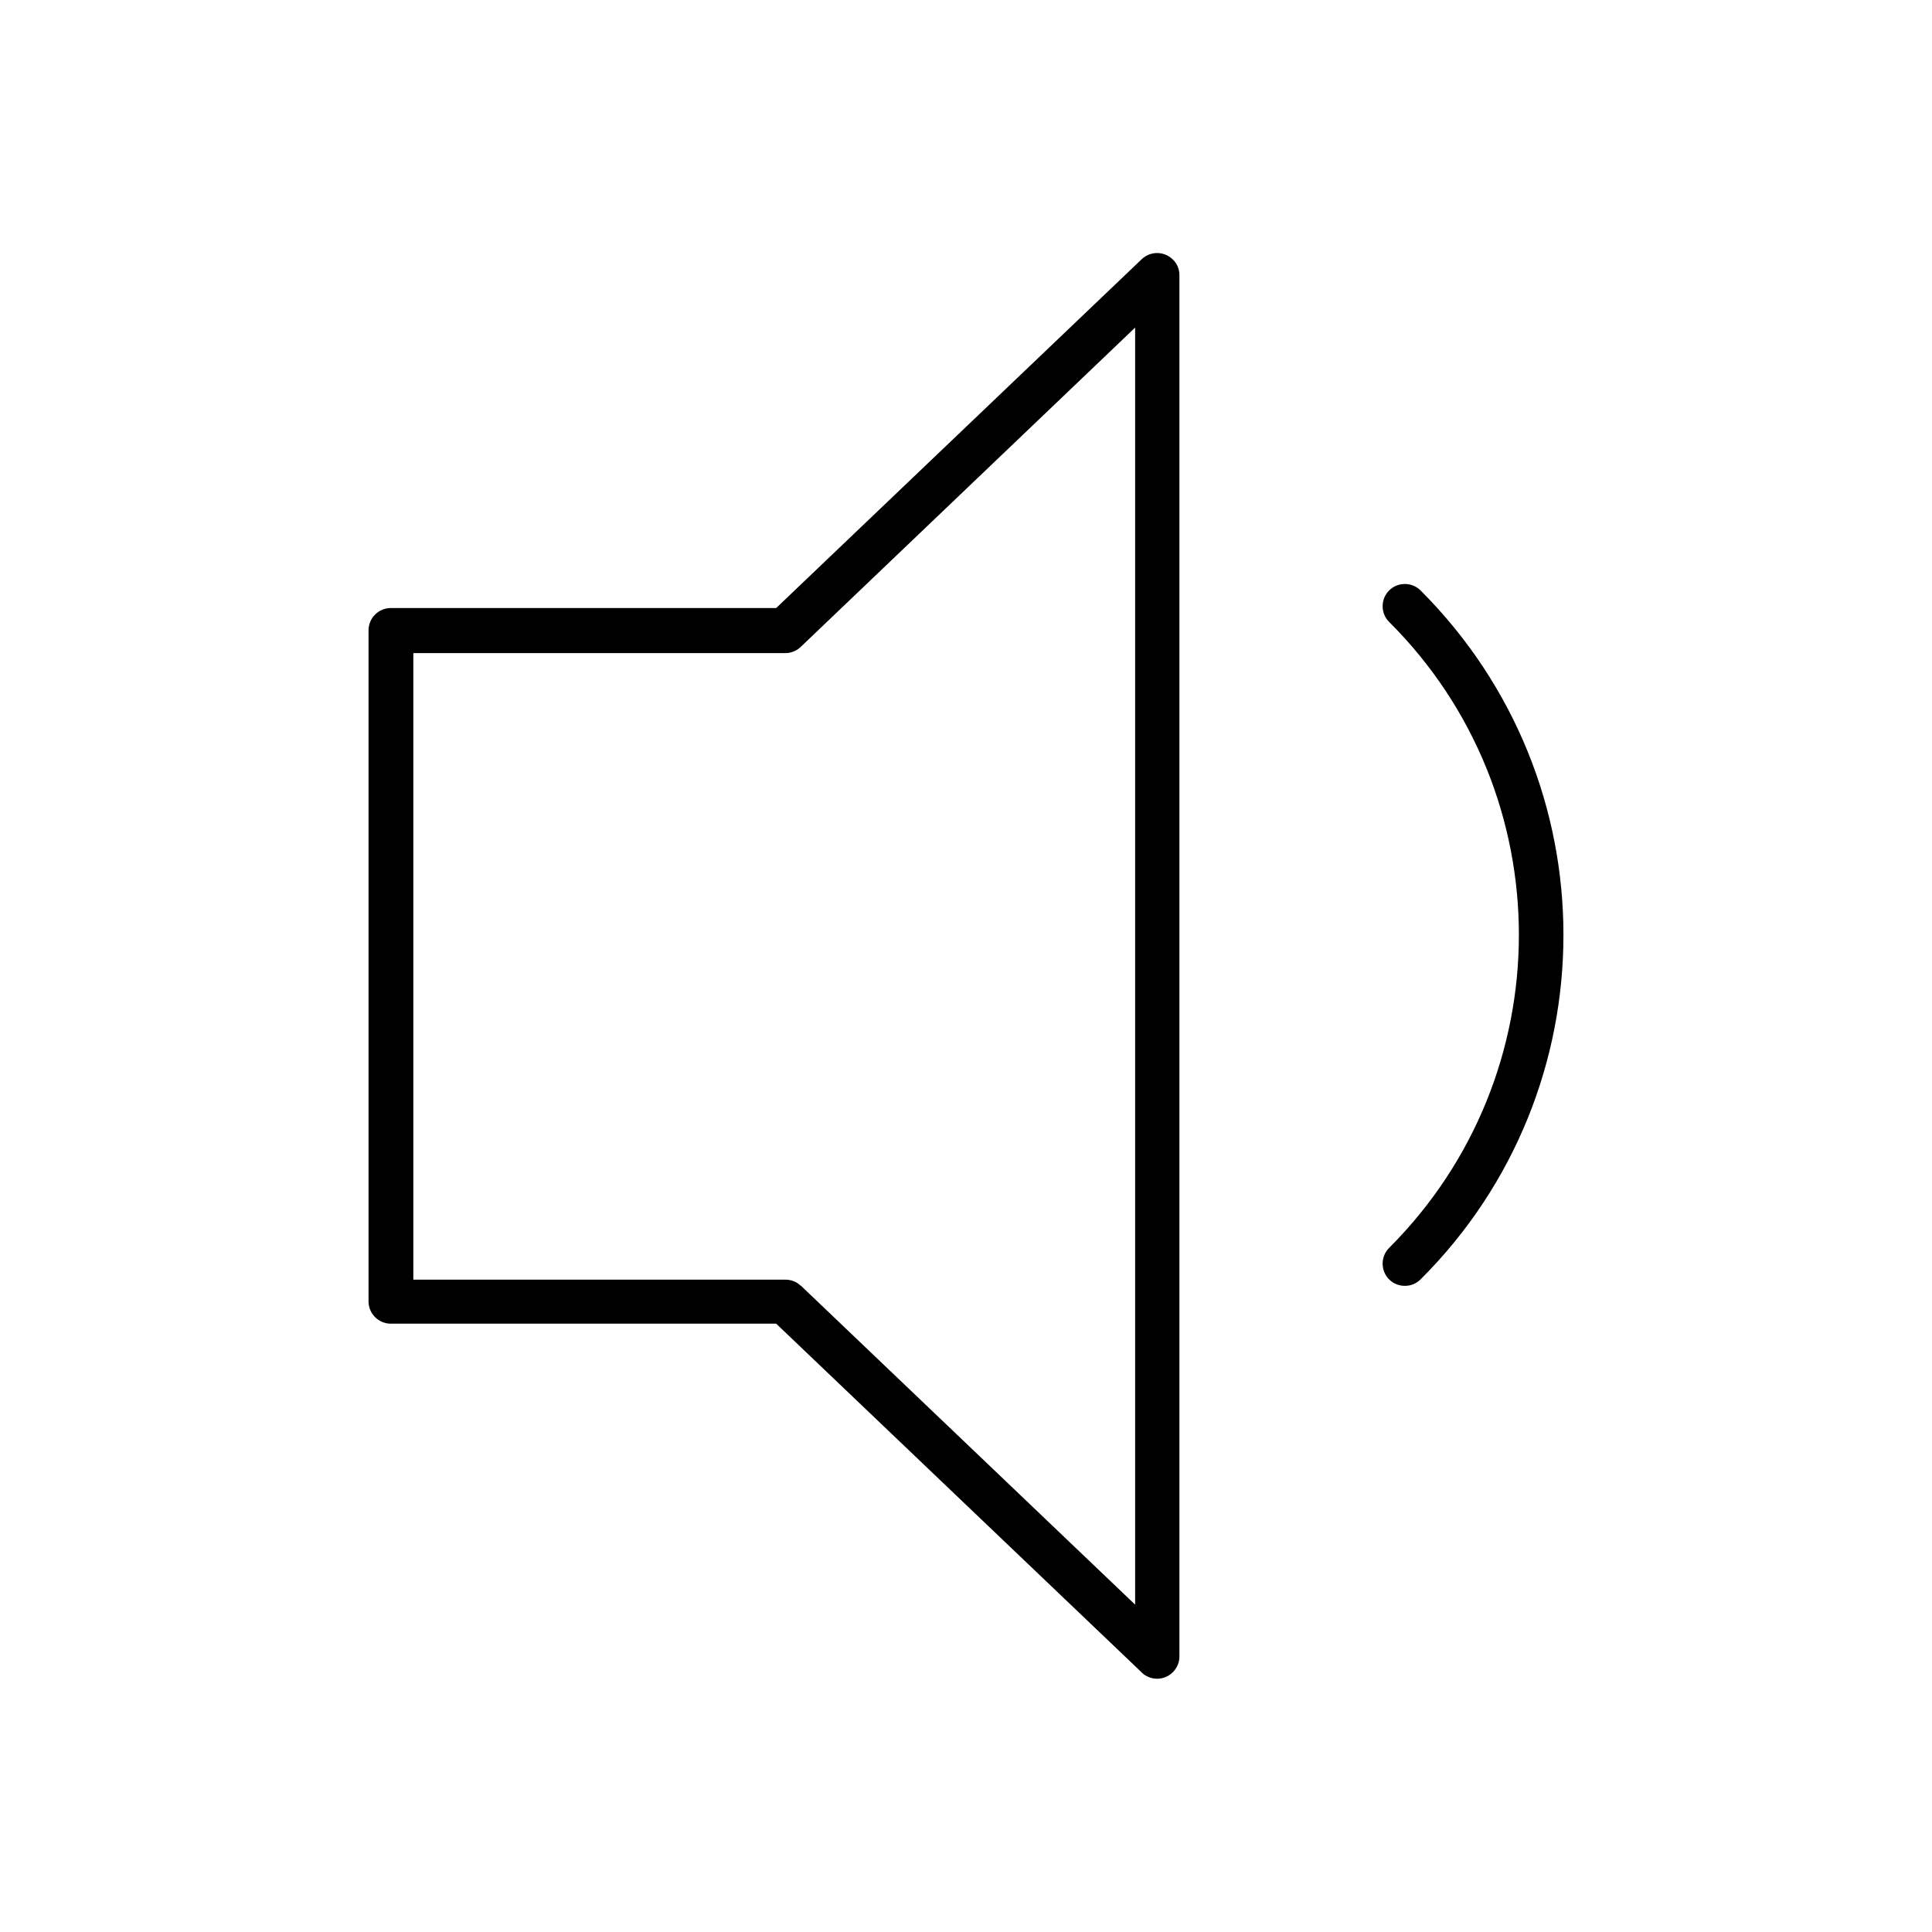 <?xml version="1.0" encoding="UTF-8"?>
<!-- Uploaded to: SVG Repo, www.svgrepo.com, Generator: SVG Repo Mixer Tools -->
<svg fill="#000000" width="800px" height="800px" version="1.1" viewBox="144 144 512 512" xmlns="http://www.w3.org/2000/svg">
 <g>
  <path d="m446.3 586.96-96.602-92.172h-102.13c-3.246 0-5.902-2.656-5.902-5.902v-177.85c0-3.246 2.656-5.902 5.902-5.902h102.13l96.895-92.469c2.363-2.215 6.051-2.141 8.34 0.223 1.105 1.105 1.625 2.582 1.625 4.059v366.03c0 3.246-2.656 5.902-5.902 5.902-1.699 0-3.32-0.738-4.356-1.918zm-90.18-102.36 88.703 84.645v-338.43l-88.336 84.348c-1.105 1.18-2.656 1.918-4.356 1.918h-98.594v166.04h98.594c1.477 0 2.953 0.516 4.059 1.625z"/>
  <path d="m512.13 308.82c-2.289-2.289-2.289-6.051 0-8.34 2.289-2.289 6.051-2.289 8.34 0 25.238 25.238 37.859 58.227 37.859 91.285 0 33.062-12.621 66.121-37.859 91.285-2.289 2.289-6.051 2.289-8.34 0-2.289-2.289-2.289-6.051 0-8.34 22.875-22.875 34.391-52.914 34.391-82.949s-11.438-60.07-34.391-82.949z"/>
 </g>
</svg>